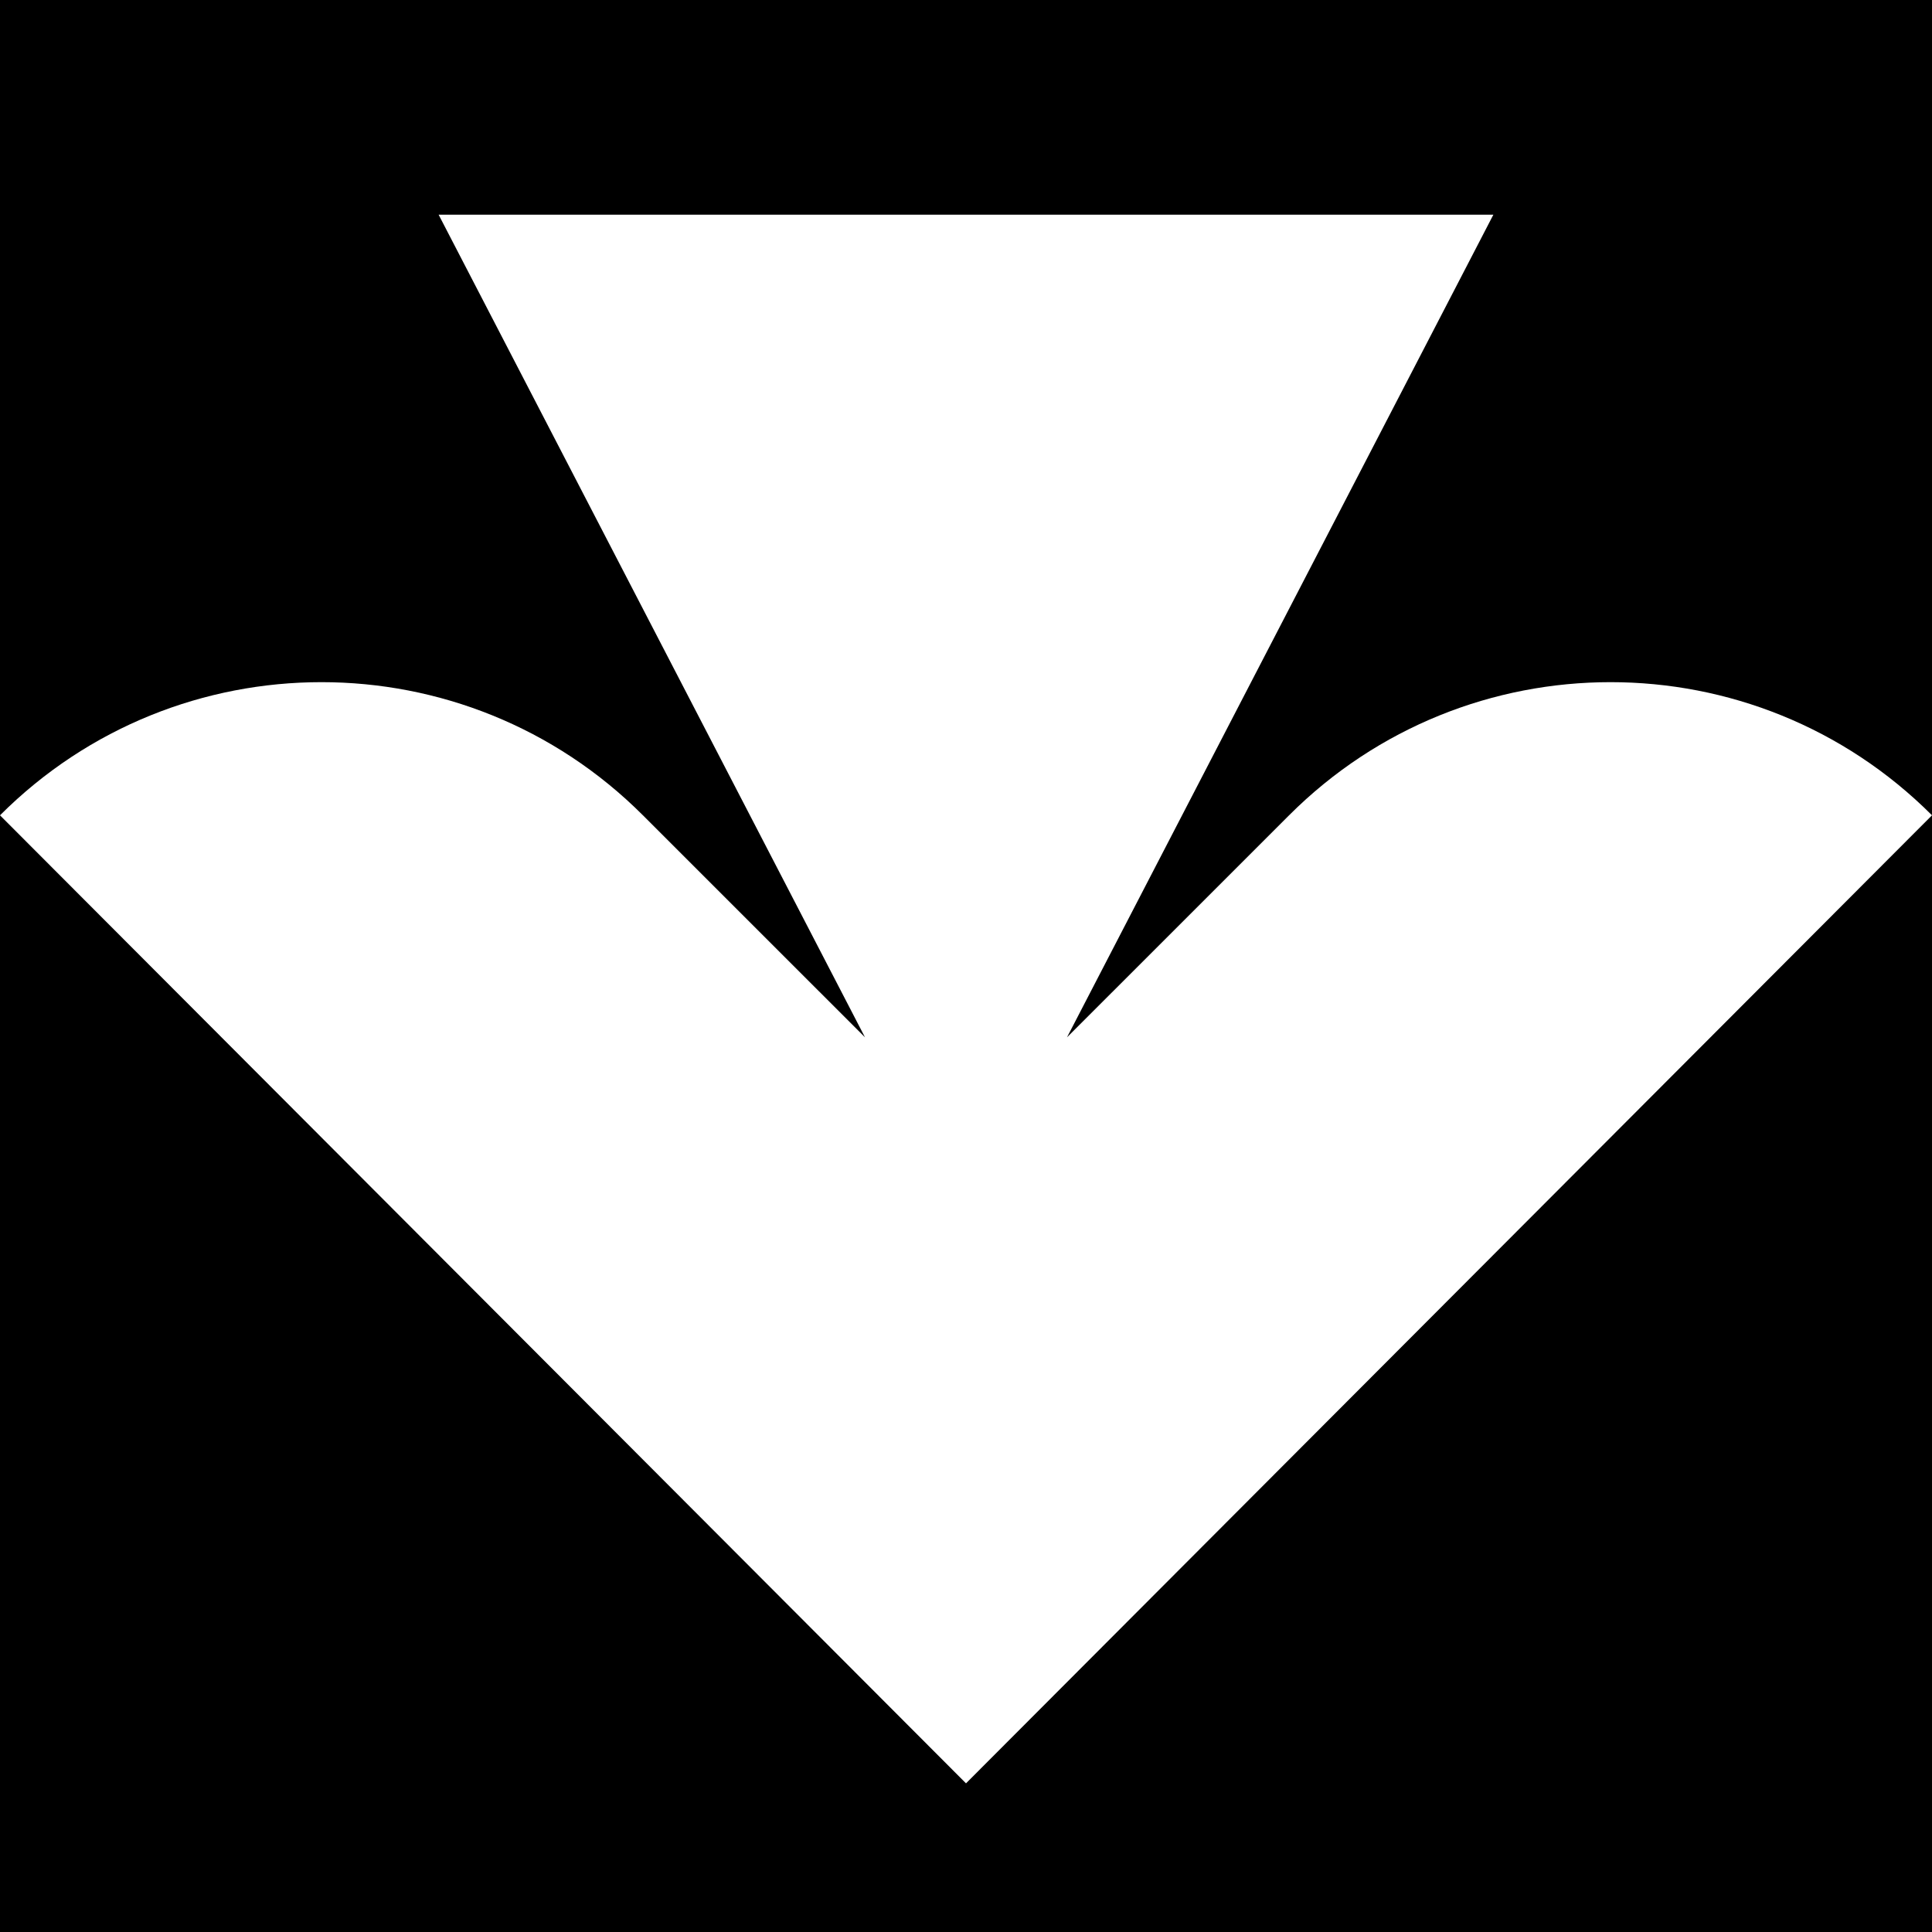<svg width="36" height="36" viewBox="0 0 36 36" fill="none" xmlns="http://www.w3.org/2000/svg">
    <path d="M0 36H36V0H0V36Z" fill="black"/>
    <path d="M36 15.192C32.692 11.884 27.328 11.884 24.02 15.192L19.882 19.329L27.827 4H8.173L16.118 19.329L11.98 15.192C8.672 11.884 3.308 11.884 0 15.192L18 33.23L36 15.192Z" fill="white"/>
</svg>
